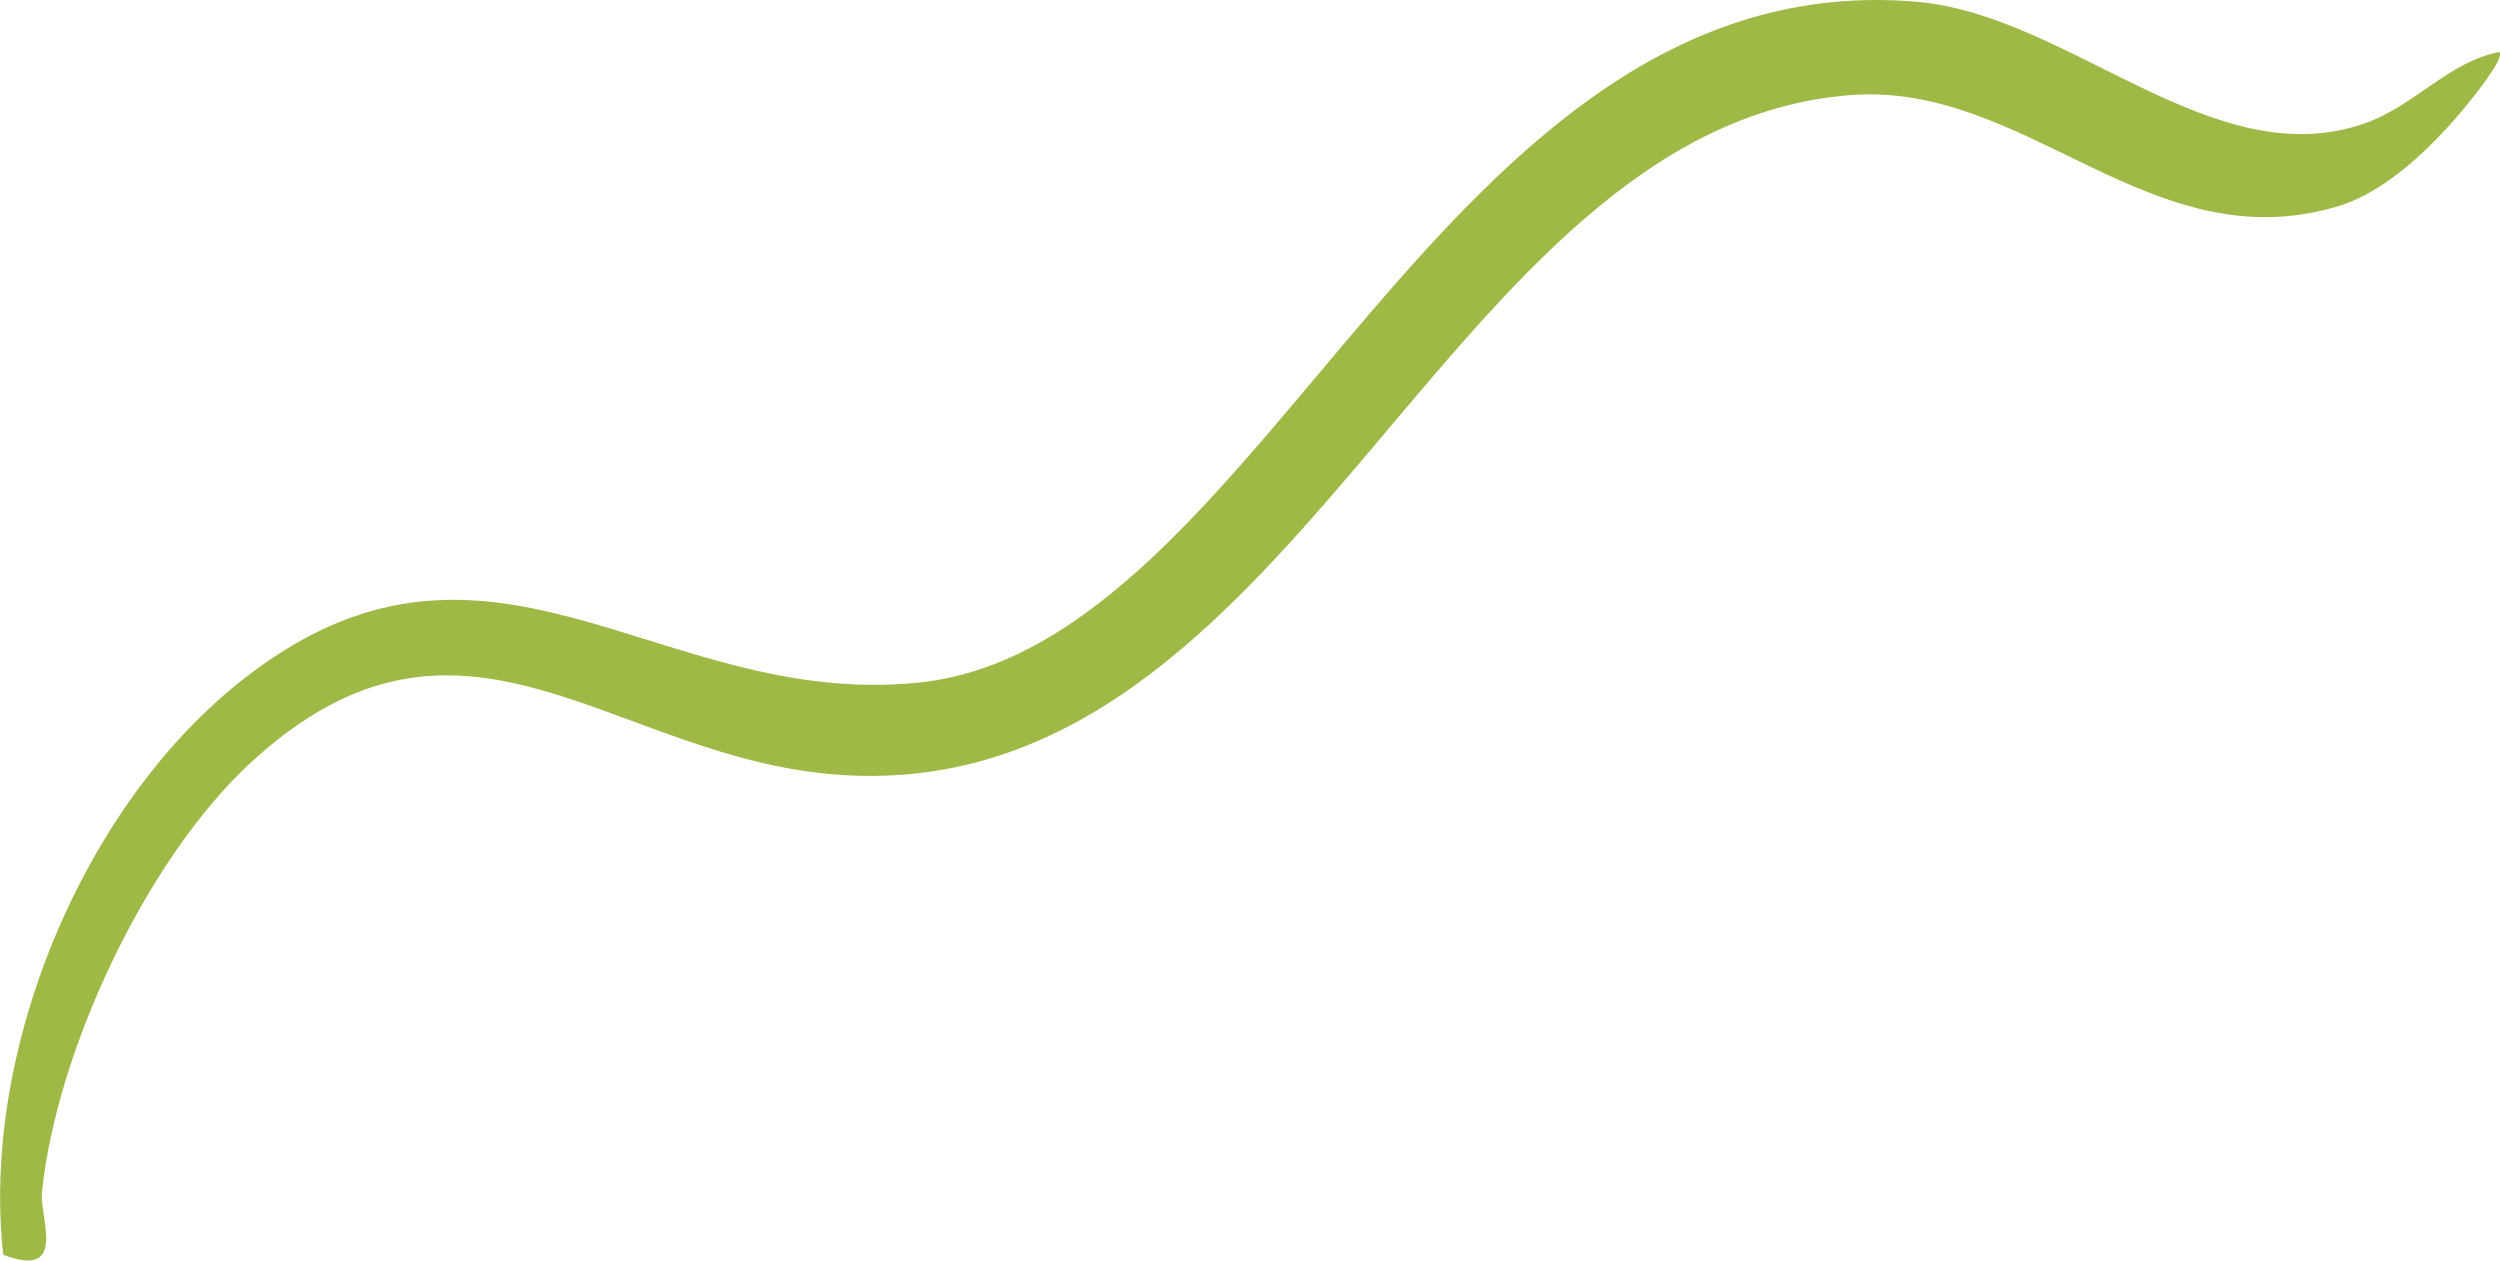 <svg width="119" height="60" viewBox="0 0 119 60" fill="none" xmlns="http://www.w3.org/2000/svg">
<g clip-path="url(#clip0_2729_430)">
<path d="M118.967 2.479C119.26 2.747 117.656 4.712 117.363 5.068C115.828 6.927 113.633 9.105 111.311 9.81C102.379 12.516 96.492 3.867 88.07 4.528C68.584 6.064 61.825 38.243 40.104 36.892C29.172 36.212 22.076 26.954 11.94 36.297C6.957 40.891 2.682 50.04 1.997 56.753C1.876 57.951 3.253 60.911 0.154 59.725C-0.908 50.132 3.832 38.548 11.357 32.507C23.168 23.017 31.231 33.748 43.691 32.496C60.29 30.825 68.551 -1.829 91.206 0.081C98.522 0.698 105.332 8.418 112.571 5.869C114.934 5.039 116.579 2.923 118.967 2.475V2.479Z" fill="#9EB945"/>
</g>
<defs>
<clipPath id="clip0_2729_430">
<rect width="119" height="60" fill="white"/>
</clipPath>
</defs>
</svg>
